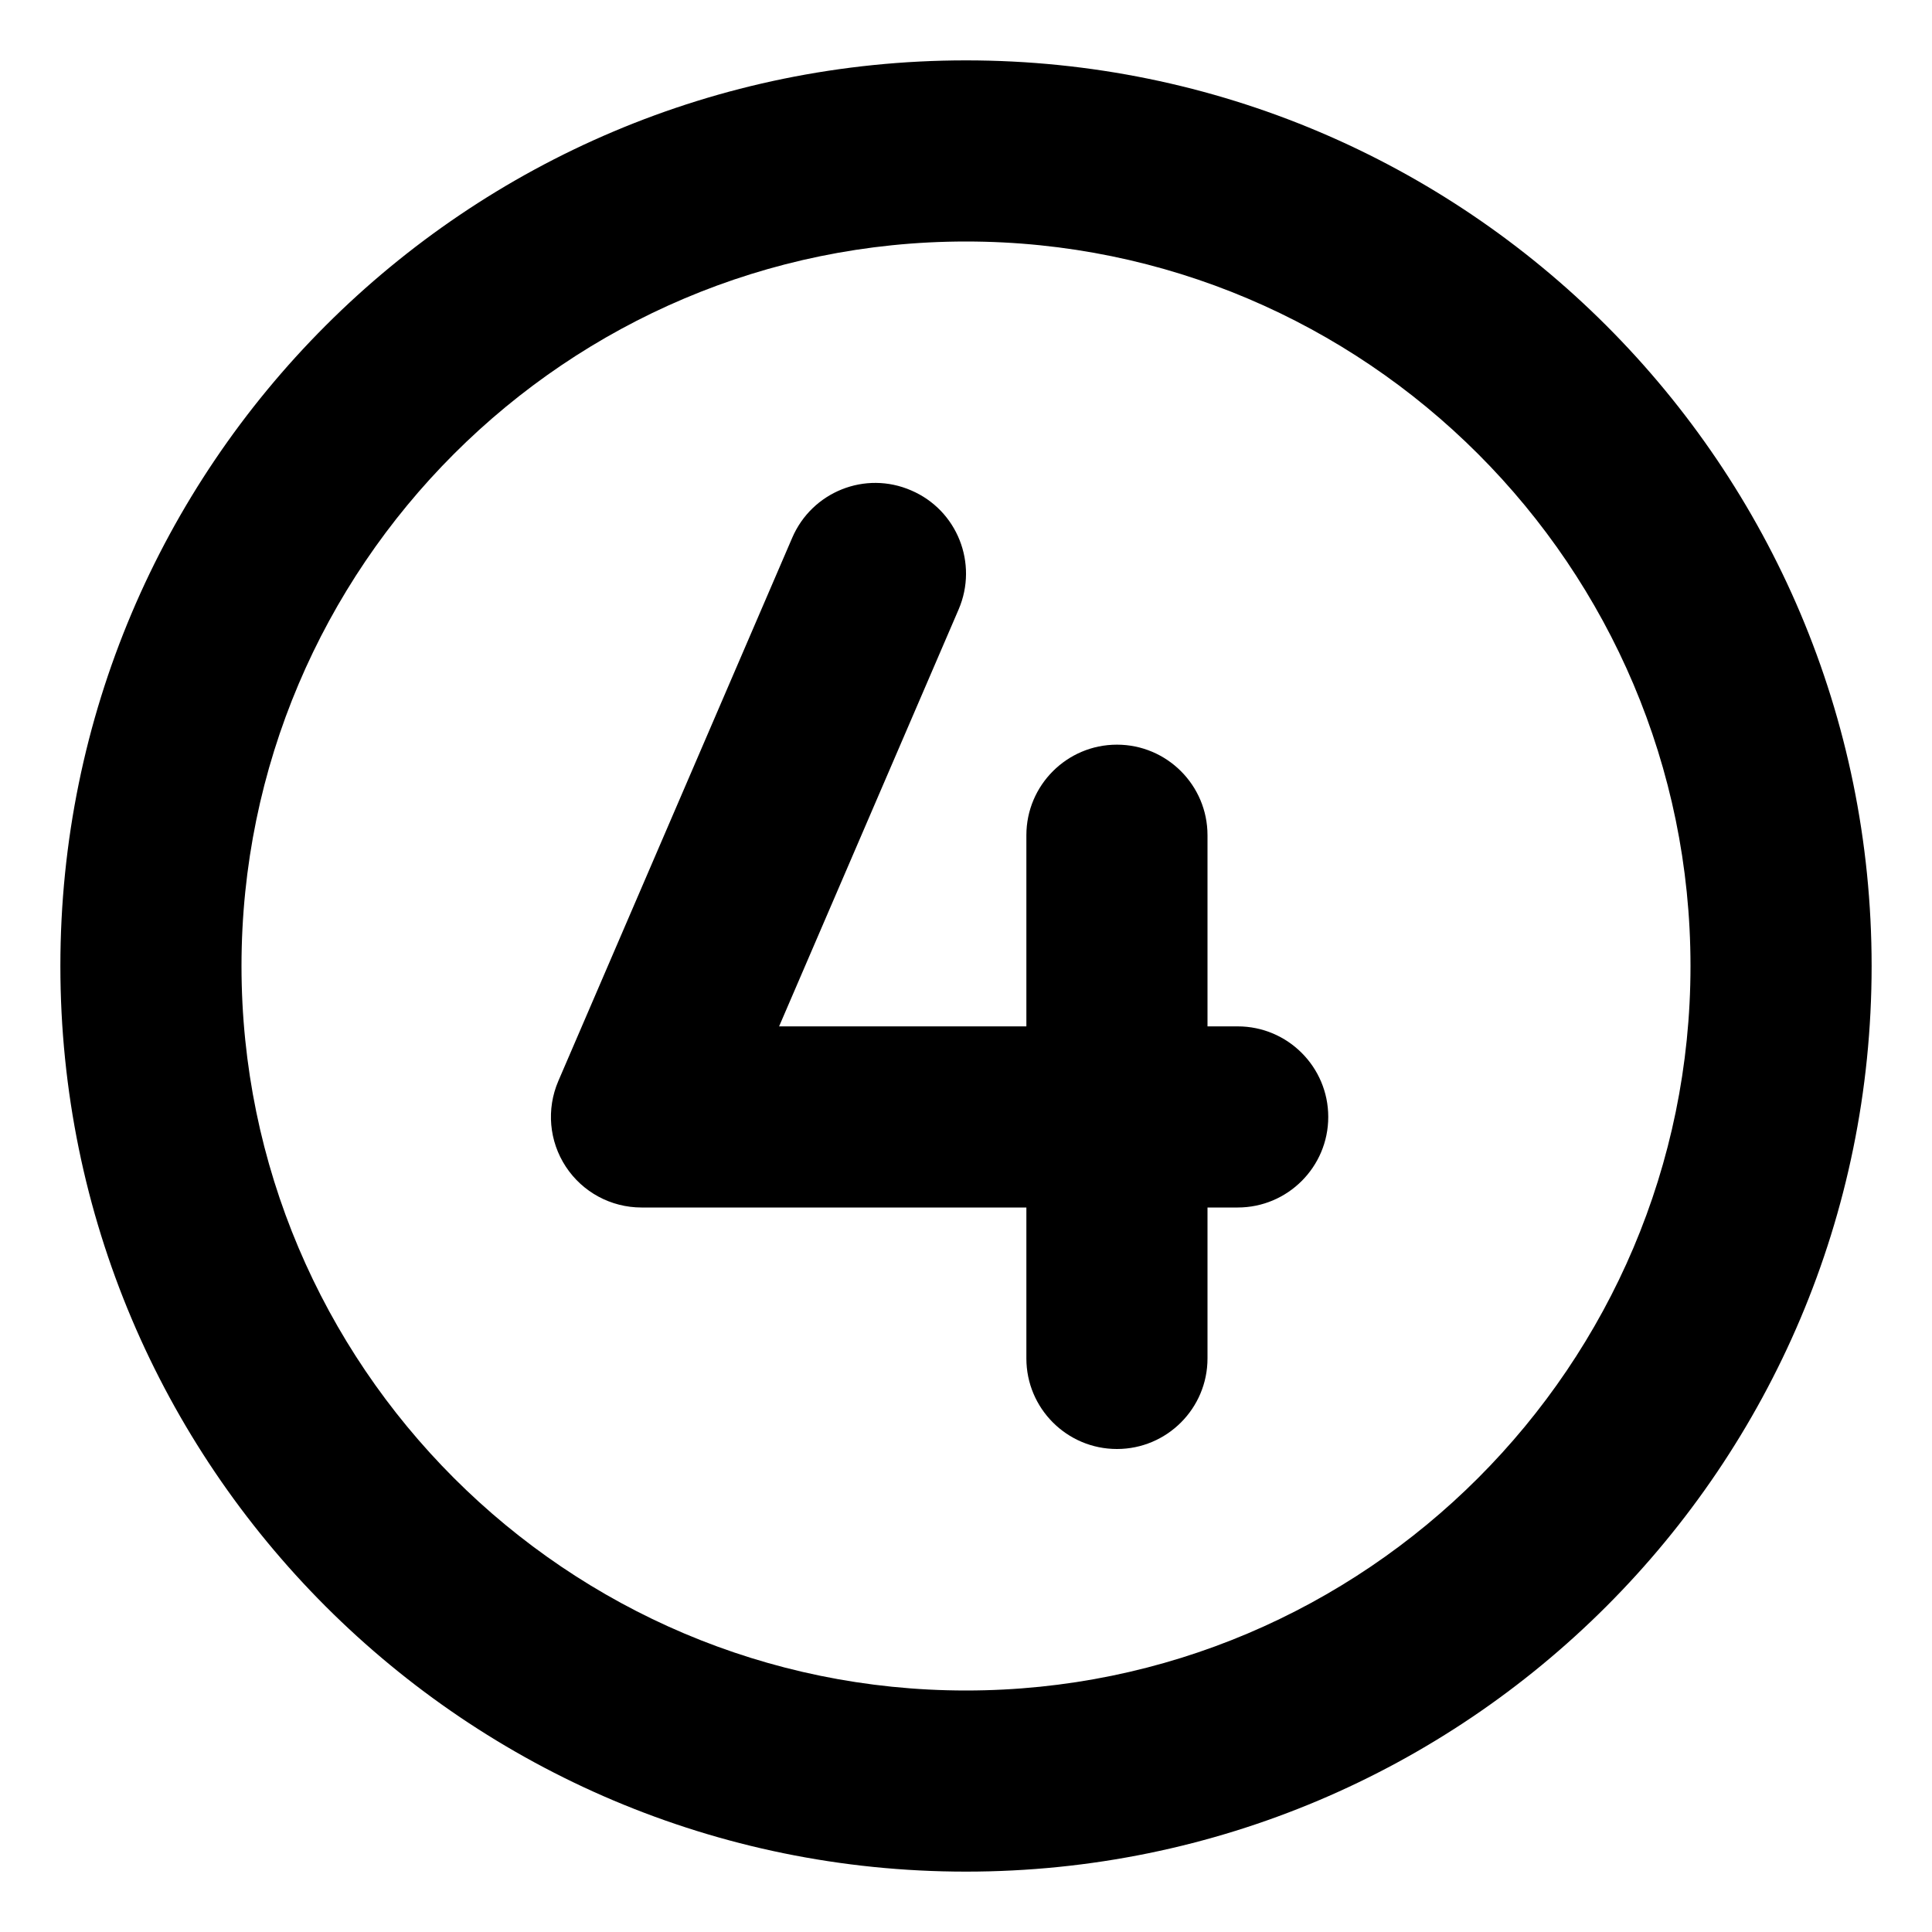 <svg viewBox="0 0 512 512" xmlns="http://www.w3.org/2000/svg"><path d="m256 16c-132.549 0-240 107.451-240 240s107.451 240 240 240 240-107.451 240-240-107.451-240-240-240zm0 432c-105.869 0-192-86.131-192-192s86.131-192 192-192 192 86.131 192 192-86.131 192-192 192zm72-176h-8v-50.656c0-13.25-10.75-24-24-24s-24 10.75-24 24v50.656h-65.531l47.578-110.5c5.234-12.188-.375-26.312-12.563-31.531-12.218-5.313-26.296.375-31.531 12.531l-62 144c-3.187 7.438-2.437 15.938 2 22.688s11.969 10.812 20.047 10.812h102v40c0 13.25 10.75 24 24 24s24-10.75 24-24v-40h8c13.25 0 24-10.75 24-24s-10.75-24-24-24z"/></svg>